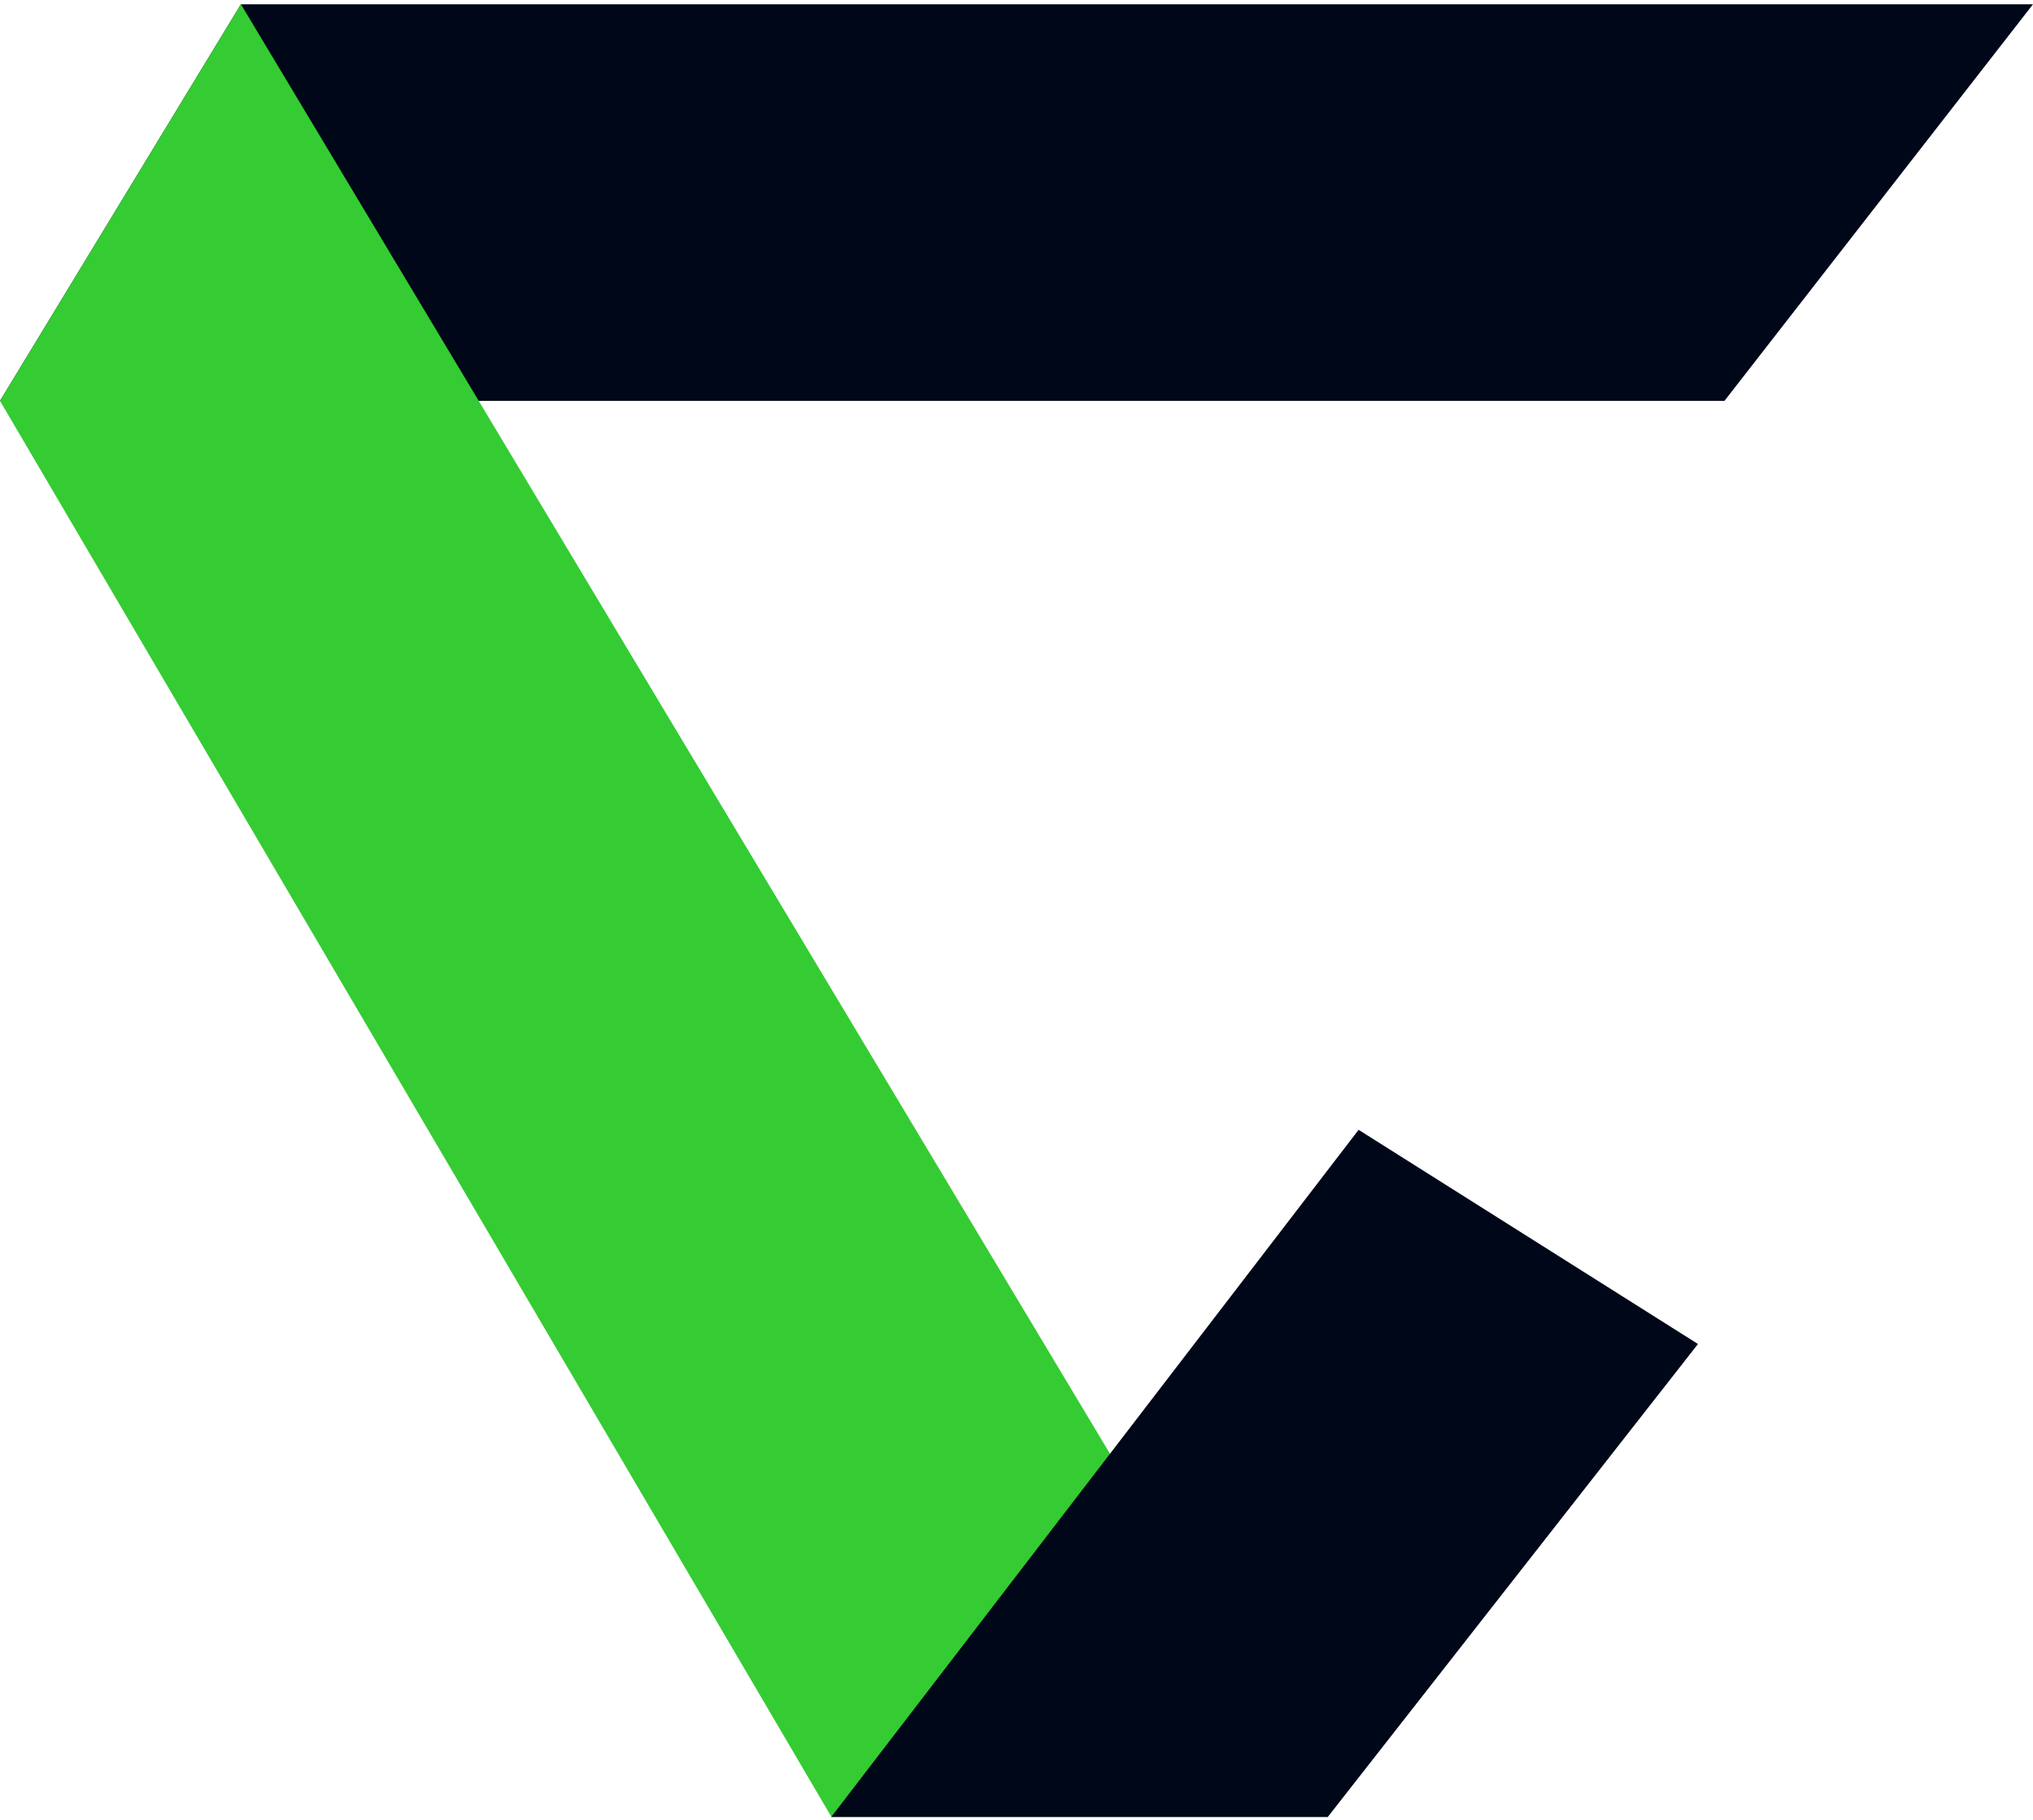 <svg width="200" height="179" viewBox="0 0 200 179" fill="none" xmlns="http://www.w3.org/2000/svg">
<g clip-path="url(#clip0_782_21003)">
<path d="M169.648 39.434L200 0.419H23.7L0 39.434H169.648Z" fill="#000718"/>
<path d="M130.634 178.741H81.797L0 39.434L23.7 0.419L130.622 178.741" fill="#34CC32"/>
<path d="M81.774 178.741H130.623L167.041 132.214L133.656 111.144L81.774 178.741Z" fill="#000718"/>
</g>
<defs>
<clipPath id="clip0_782_21003">
<rect width="200" height="178.322" fill="white" transform="translate(0 0.419)"/>
</clipPath>
</defs>
</svg>
